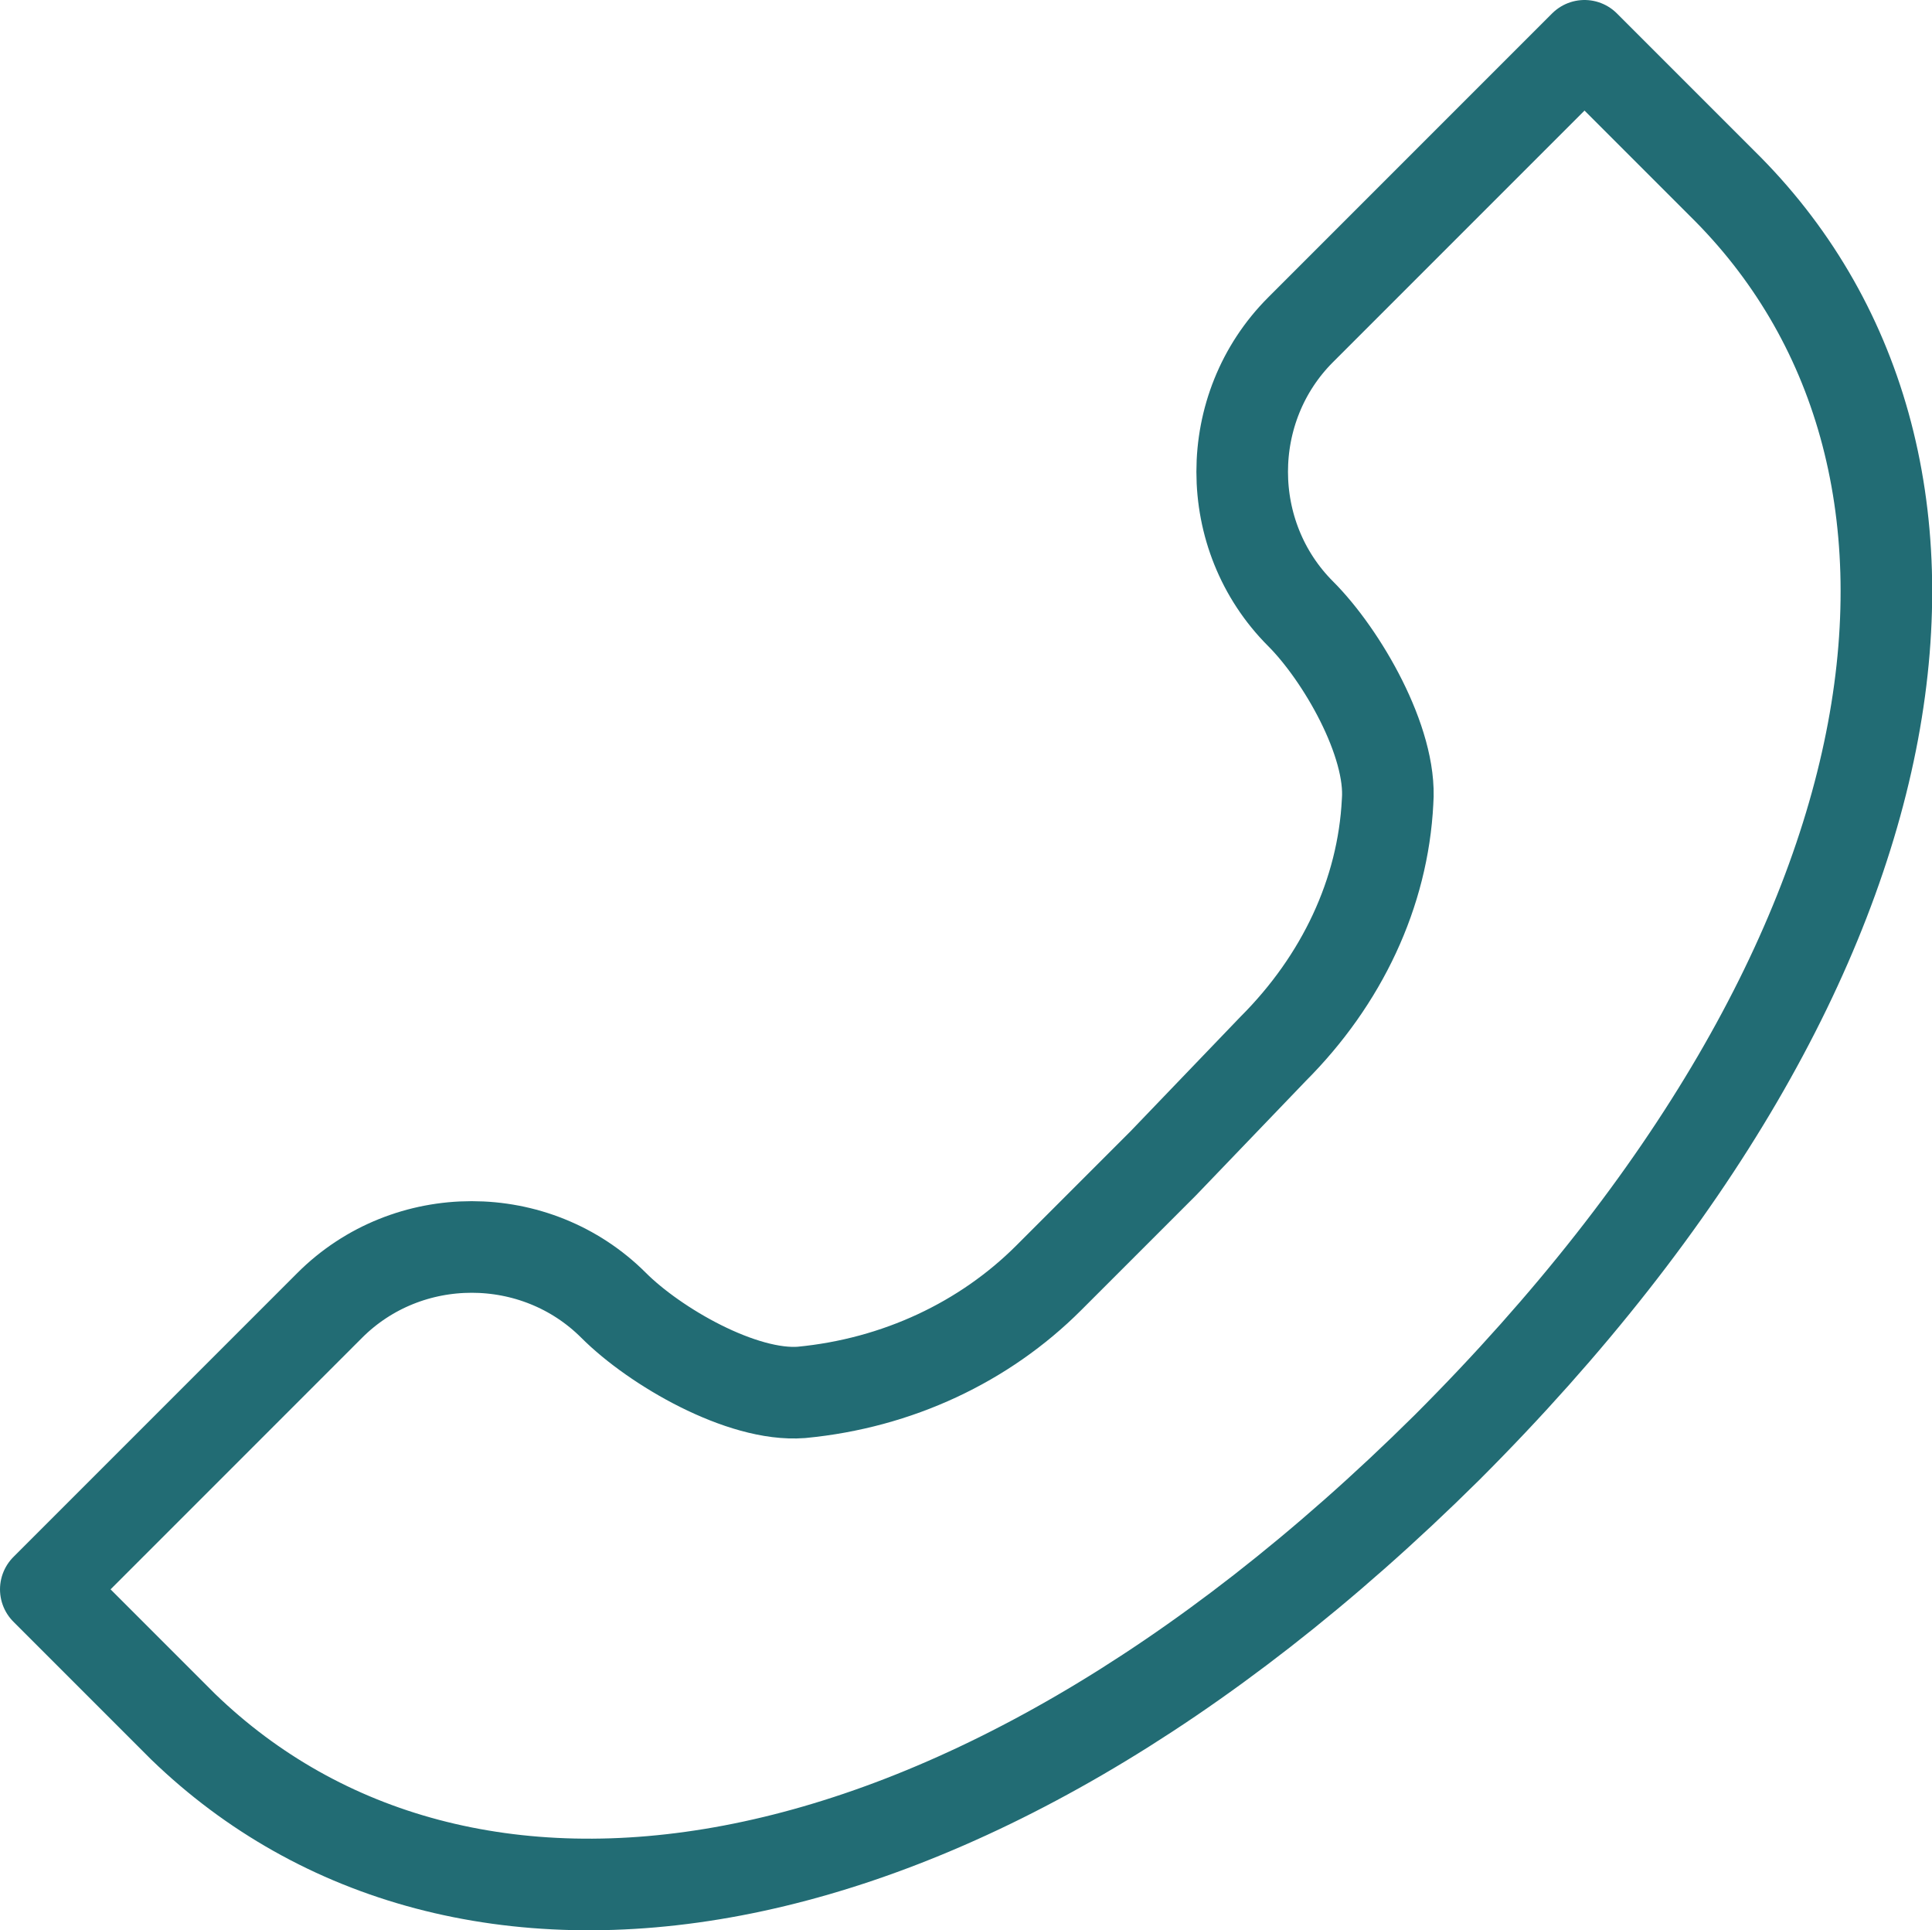 <?xml version="1.0" encoding="utf-8"?>
<svg version="1.1" id="Layer_1" xmlns="http://www.w3.org/2000/svg" xmlns:xlink="http://www.w3.org/1999/xlink" x="0px" y="0px"
	 viewBox="0 0 42.188 42.139" width="42.188" style="enable-background:new 0 0 42.188 42.139;" xml:space="preserve">
<style type="text/css">
	.st0{fill:none;stroke:#226C74;stroke-width:2;stroke-linecap:round;stroke-linejoin:round;stroke-miterlimit:10;}
</style>
<path
   class="st0"
   d="m 25.4,25.4 -2.5,2.5 c -1.4,1.4 -3.3,2.3 -5.4,2.5 v 0 c -1.3,0.1 -3.2,-1 -4.1,-1.9 v 0 c -1.7,-1.7 -4.5,-1.7 -6.2,0 l -6.2,6.2 3,3 c 6,5.8 16.8,4.6 27.6,-6.1 10.8,-10.8 12,-21.7 6,-27.6 l -3,-3 -6.2,6.2 c -1.7,1.7 -1.7,4.5 0,6.2 v 0 c 0.9,0.9 2,2.8 1.9,4.1 v 0 c -0.1,2 -1,3.9 -2.5,5.4 z"
/>
</svg>
